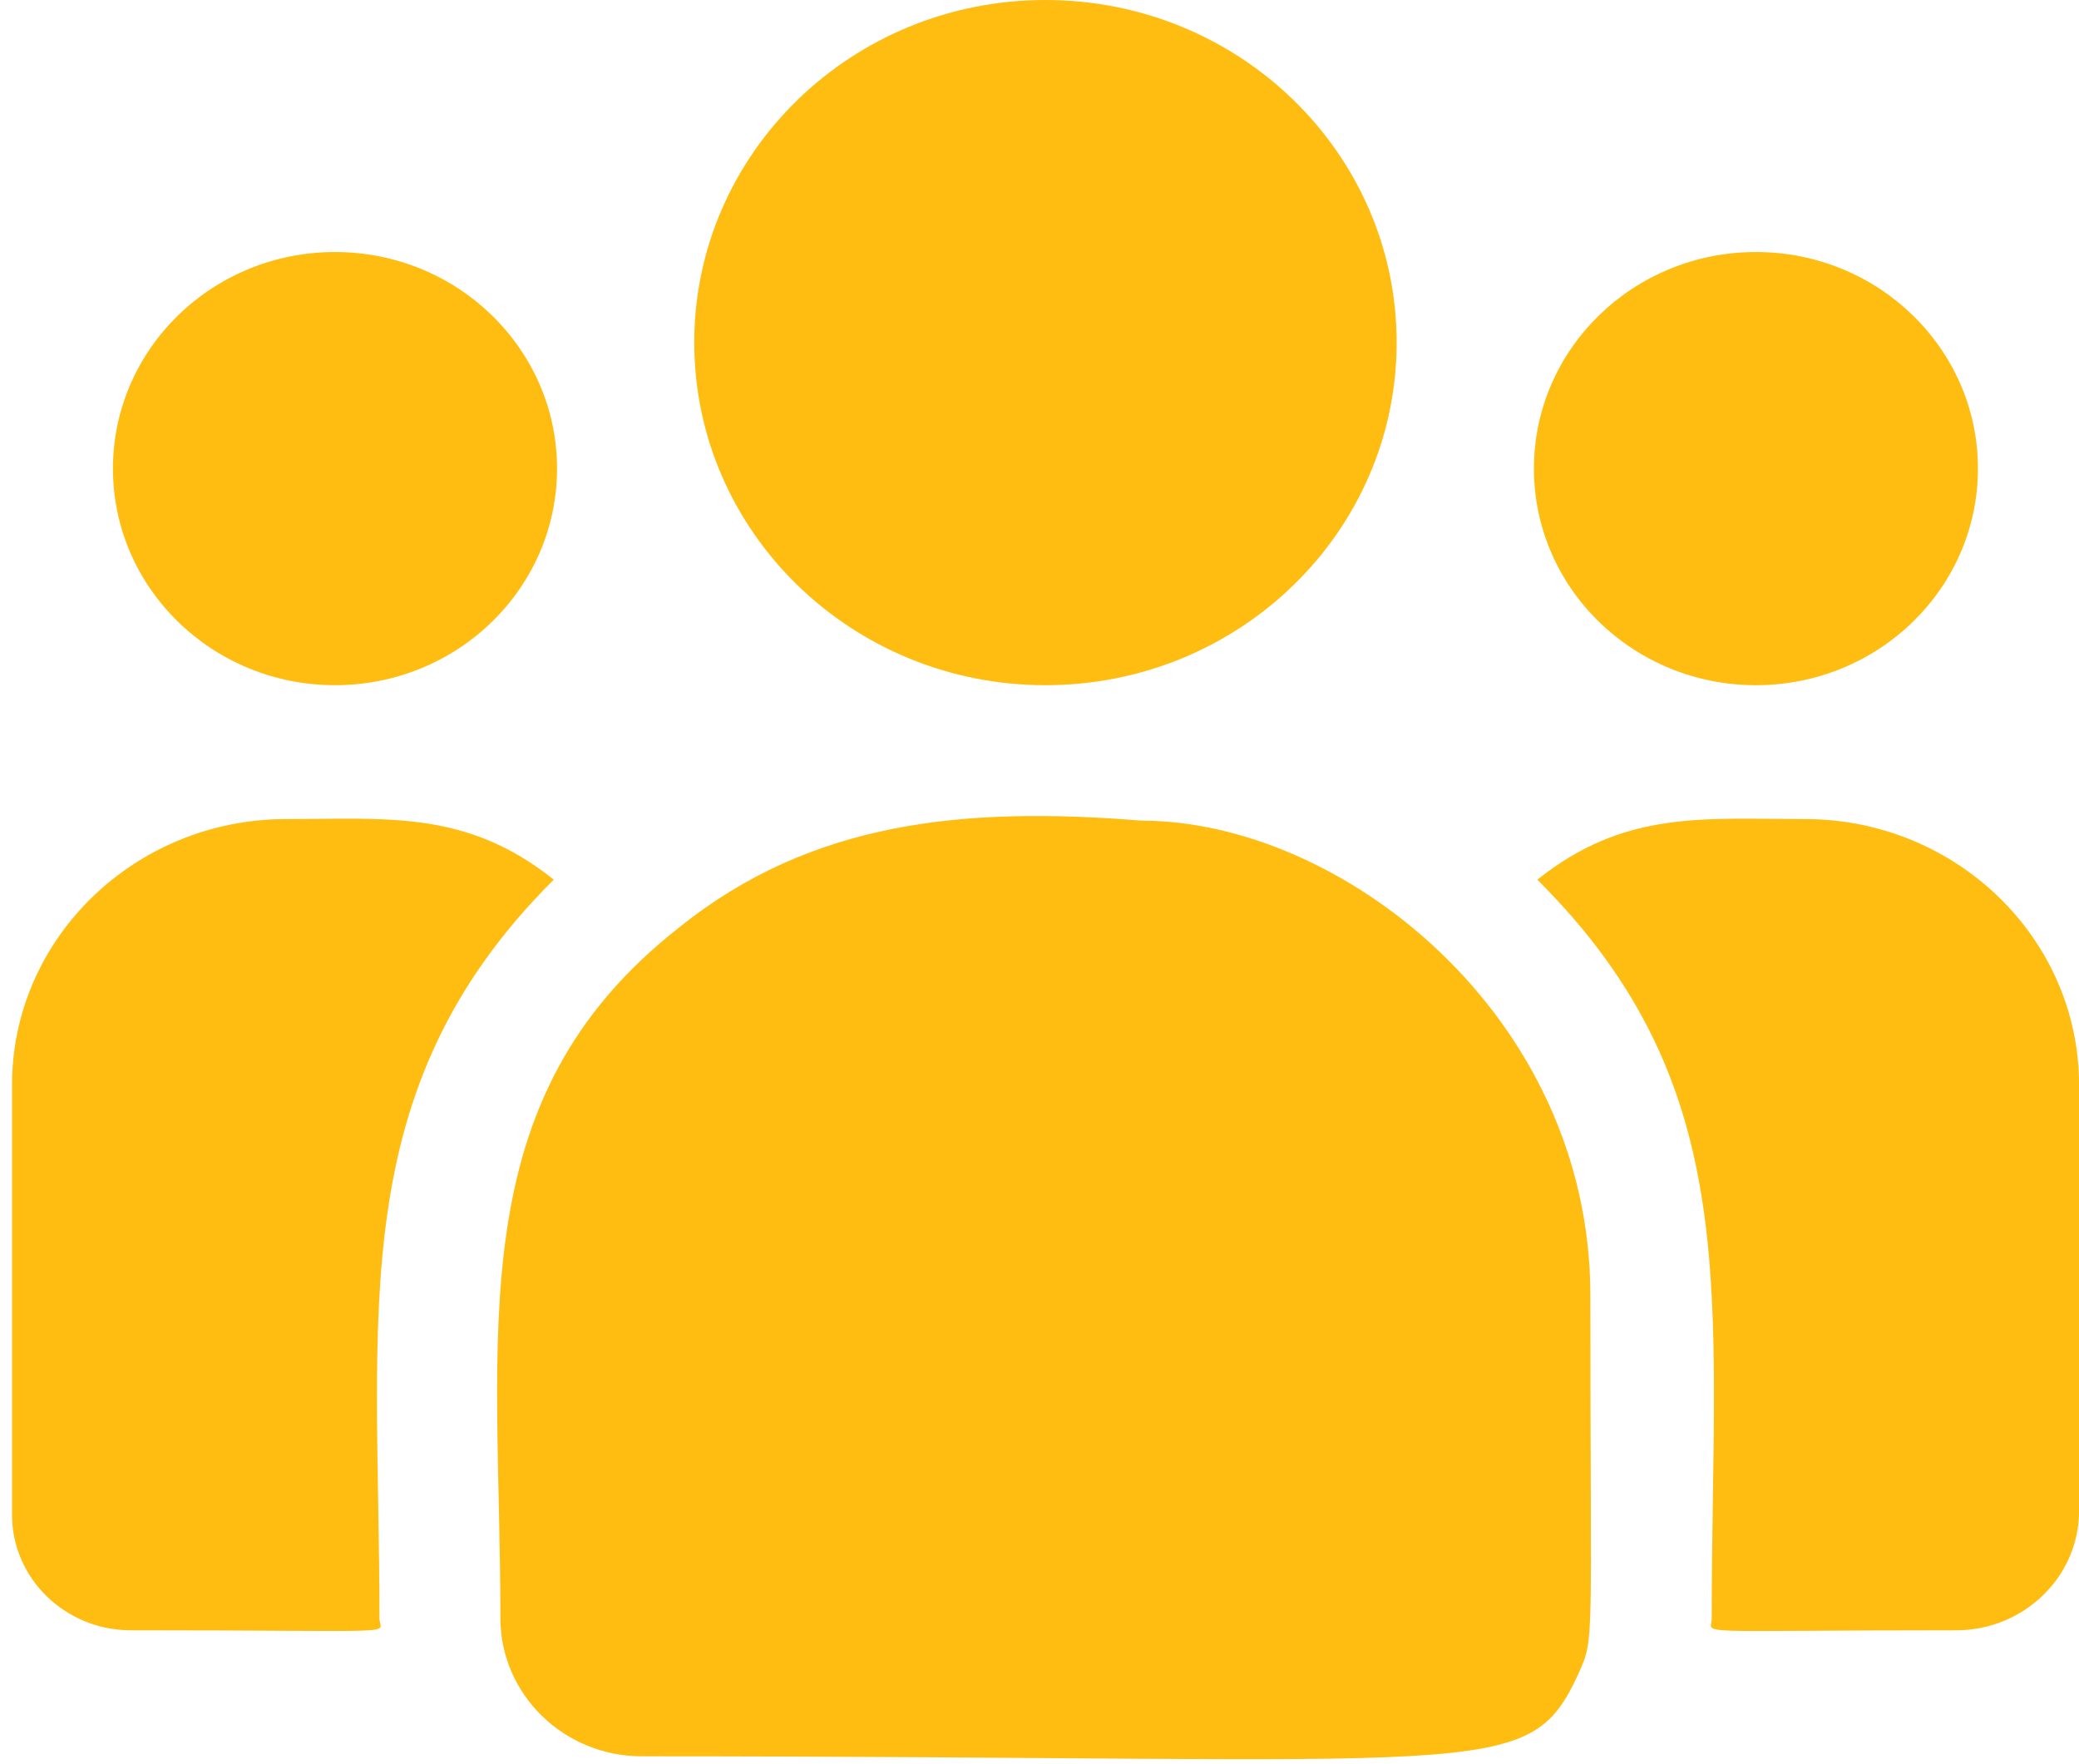 <svg width="33" height="28" viewBox="0 0 33 28" fill="none" xmlns="http://www.w3.org/2000/svg">
<path d="M16.594 10.875C19.673 10.875 22.169 8.44 22.169 5.437C22.169 2.434 19.673 0 16.594 0C13.515 0 11.02 2.434 11.02 5.437C11.02 8.44 13.515 10.875 16.594 10.875Z" fill="#FFBD11"/>
<path d="M27.872 10.875C29.818 10.875 31.396 9.336 31.396 7.437C31.396 5.539 29.818 4 27.872 4C25.925 4 24.348 5.539 24.348 7.437C24.348 9.336 25.925 10.875 27.872 10.875Z" fill="#FFBD11"/>
<path d="M5.317 10.875C7.264 10.875 8.842 9.336 8.842 7.437C8.842 5.539 7.264 4 5.317 4C3.371 4 1.793 5.539 1.793 7.437C1.793 9.336 3.371 10.875 5.317 10.875Z" fill="#FFBD11"/>
<path d="M8.79 13.961C7.403 12.853 6.146 13 4.542 13C2.143 13 0.191 14.892 0.191 17.218V24.043C0.191 25.053 1.037 25.875 2.076 25.875C6.563 25.875 6.023 25.954 6.023 25.686C6.023 20.849 5.435 17.302 8.79 13.961V13.961Z" fill="#FFBD11"/>
<path d="M18.119 13.025C15.317 12.797 12.882 13.027 10.782 14.719C7.266 17.465 7.943 21.163 7.943 25.686C7.943 26.883 8.941 27.875 10.187 27.875C23.713 27.875 24.251 28.3 25.053 26.568C25.316 25.982 25.244 26.168 25.244 20.564C25.244 16.112 21.292 13.025 18.119 13.025V13.025Z" fill="#FFBD11"/>
<path d="M28.65 13C27.037 13 25.788 12.855 24.402 13.962C27.732 17.278 27.17 20.583 27.17 25.686C27.17 25.956 26.721 25.875 31.049 25.875C32.126 25.875 33.001 25.025 33.001 23.979V17.218C33.001 14.893 31.049 13 28.65 13Z" fill="#FFBD11"/>
</svg>
